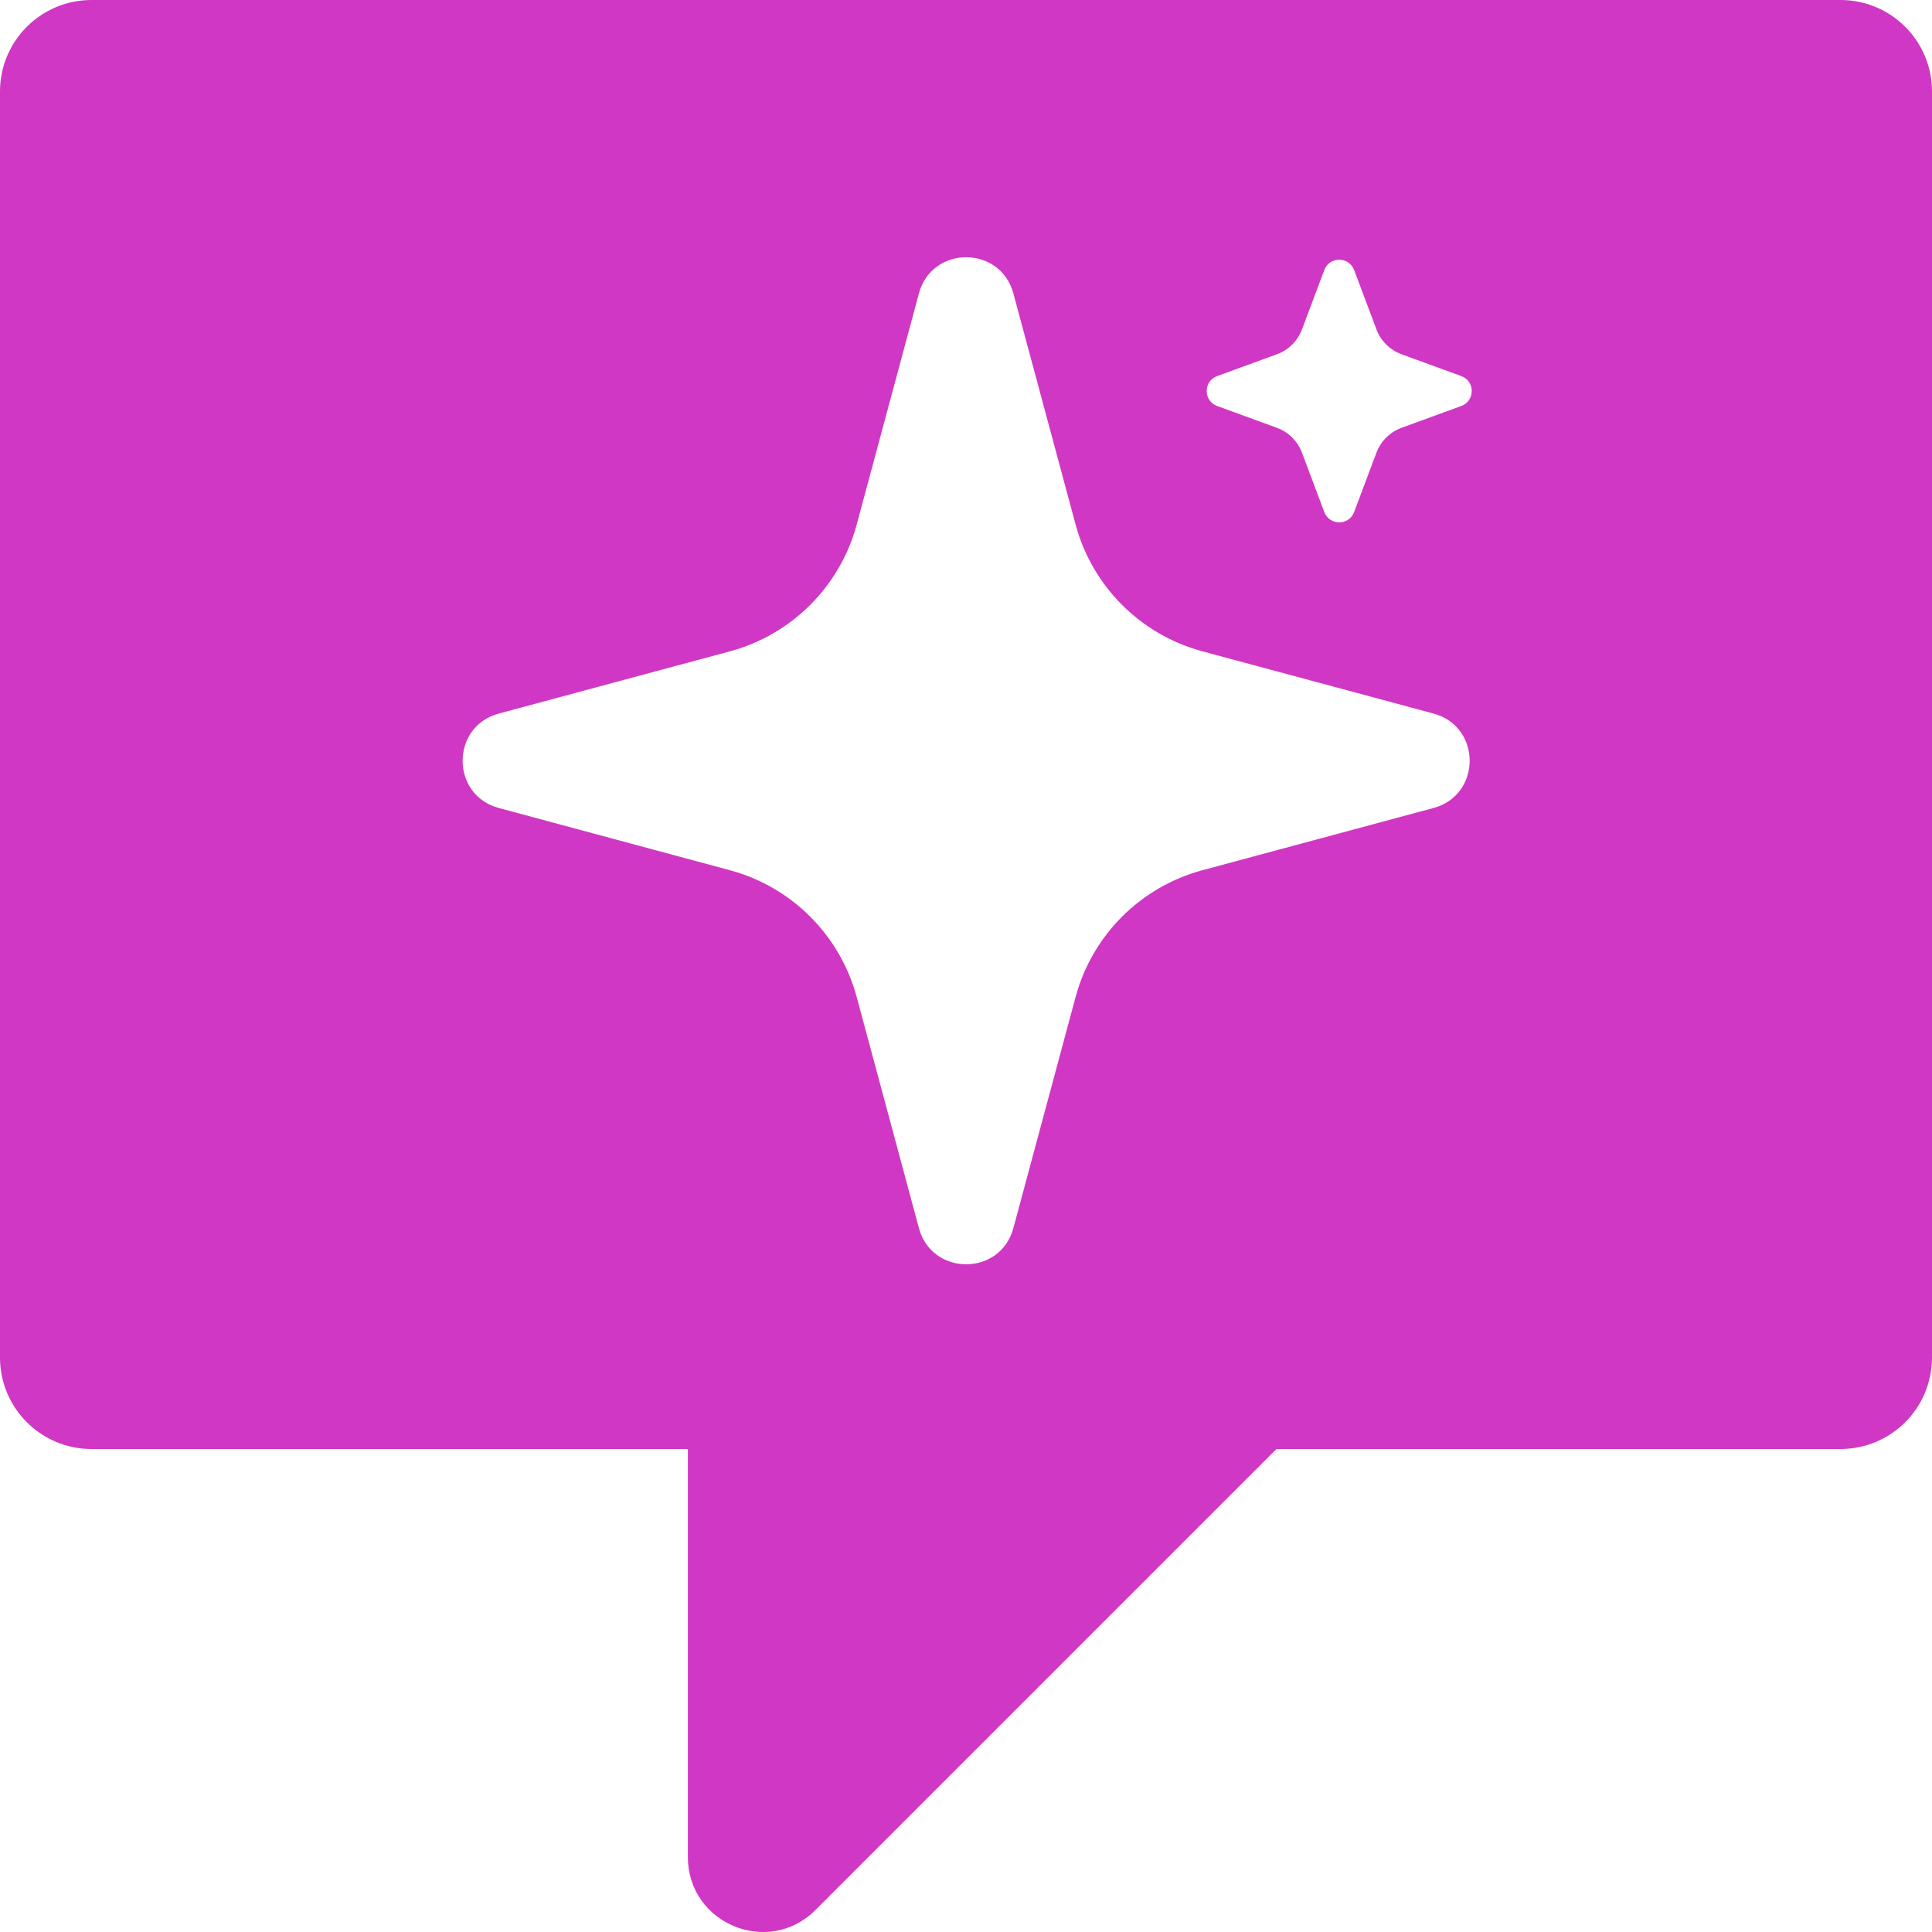 <?xml version="1.0" encoding="UTF-8"?> <svg xmlns="http://www.w3.org/2000/svg" id="Layer_1" width="40" height="40" viewBox="0 0 40 40"><path d="M38.106,0H1.894C.848,0,0,.848,0,1.894v26.212c0,1.046.848,1.894,1.894,1.894h12.348v8.449c0,1.379,1.667,2.07,2.642,1.095l9.544-9.544h11.678c1.046,0,1.894-.848,1.894-1.894V1.894c0-1.046-.848-1.894-1.894-1.894ZM29.678,16.729l-4.784,1.288c-1.28.345-2.281,1.345-2.625,2.625l-1.288,4.784c-.269 1-1.687 1-1.956,0l-1.288-4.784c-.345-1.28-1.345-2.28-2.625-2.625l-4.784-1.288c-1-.269-1-1.687,0-1.956l4.784-1.288c1.28-.345,2.281-1.345,2.625-2.625l1.288-4.784c.269-1,1.687-1,1.956,0l1.288,4.784c.345,1.28,1.345,2.281,2.625,2.625l4.784,1.288c1.0.269 1,1.687,0,1.956ZM30.254,8.406l-1.236.451c-.24.087-.43.276-.52.515l-.462,1.229c-.107.285-.51.285-.618,0l-.462-1.229c-.09-.239-.28-.427-.52-.515l-1.236-.451c-.289-.105-.289-.514,0-.62l1.236-.451c.24-.087.43-.276.52-.515l.462-1.229c.107-.285.51-.285.618,0l.462,1.229c.09.239.28.427.52.515l1.236.451c.289.105.289.514,0,.62Z" fill="#d037c5"></path></svg> 